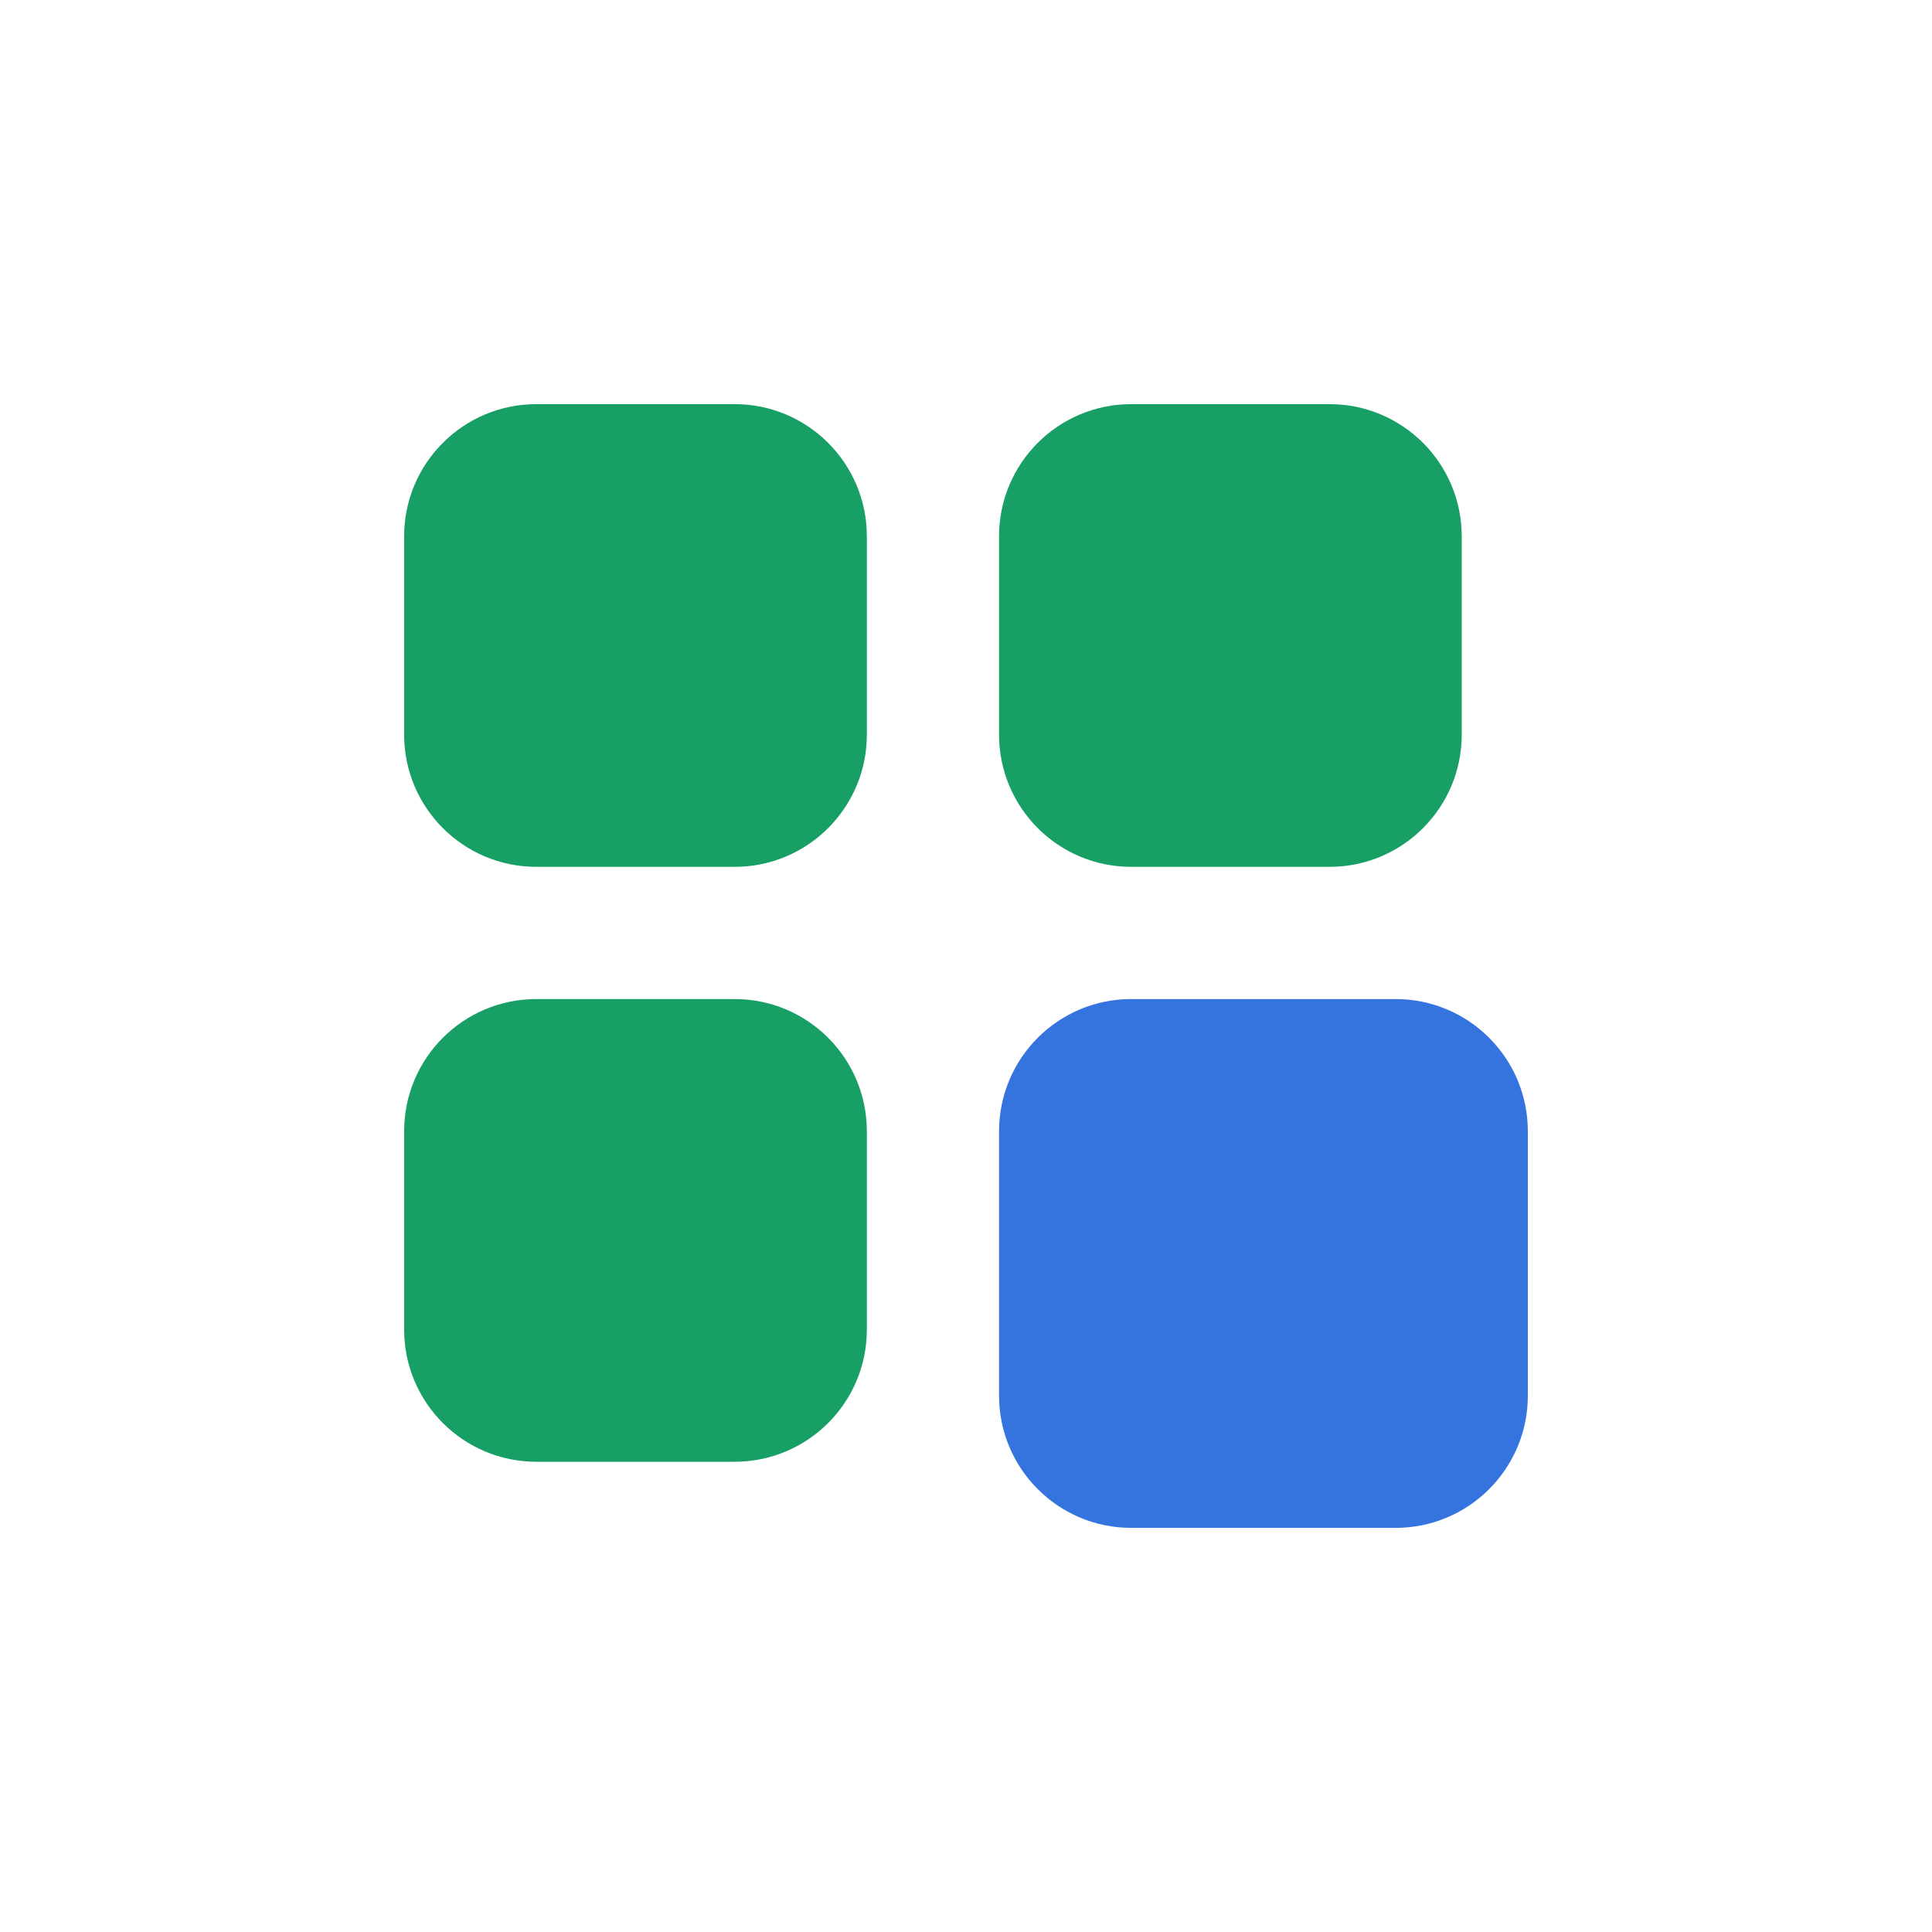 <svg width="56" height="56" viewBox="0 0 56 56" fill="none" xmlns="http://www.w3.org/2000/svg">
<path d="M11.714 15.546C11.714 13.43 13.43 11.714 15.546 11.714H21.294C23.41 11.714 25.126 13.43 25.126 15.546V21.294C25.126 23.41 23.41 25.126 21.294 25.126H15.546C13.43 25.126 11.714 23.41 11.714 21.294V15.546Z" fill="#189F66"/>
<path d="M11.714 32.79C11.714 30.674 13.43 28.958 15.546 28.958H21.294C23.41 28.958 25.126 30.674 25.126 32.79V38.538C25.126 40.654 23.41 42.37 21.294 42.37H15.546C13.43 42.37 11.714 40.654 11.714 38.538V32.79Z" fill="#189F66"/>
<path d="M28.958 15.546C28.958 13.43 30.673 11.714 32.789 11.714H38.537C40.654 11.714 42.369 13.43 42.369 15.546V21.294C42.369 23.41 40.654 25.126 38.537 25.126H32.789C30.673 25.126 28.958 23.41 28.958 21.294V15.546Z" fill="#189F66"/>
<path d="M28.958 32.79C28.958 30.674 30.673 28.958 32.789 28.958H40.453C42.57 28.958 44.285 30.674 44.285 32.79V40.454C44.285 42.57 42.57 44.286 40.453 44.286H32.789C30.673 44.286 28.958 42.57 28.958 40.454V32.79Z" fill="#3574DF"/>
</svg>
